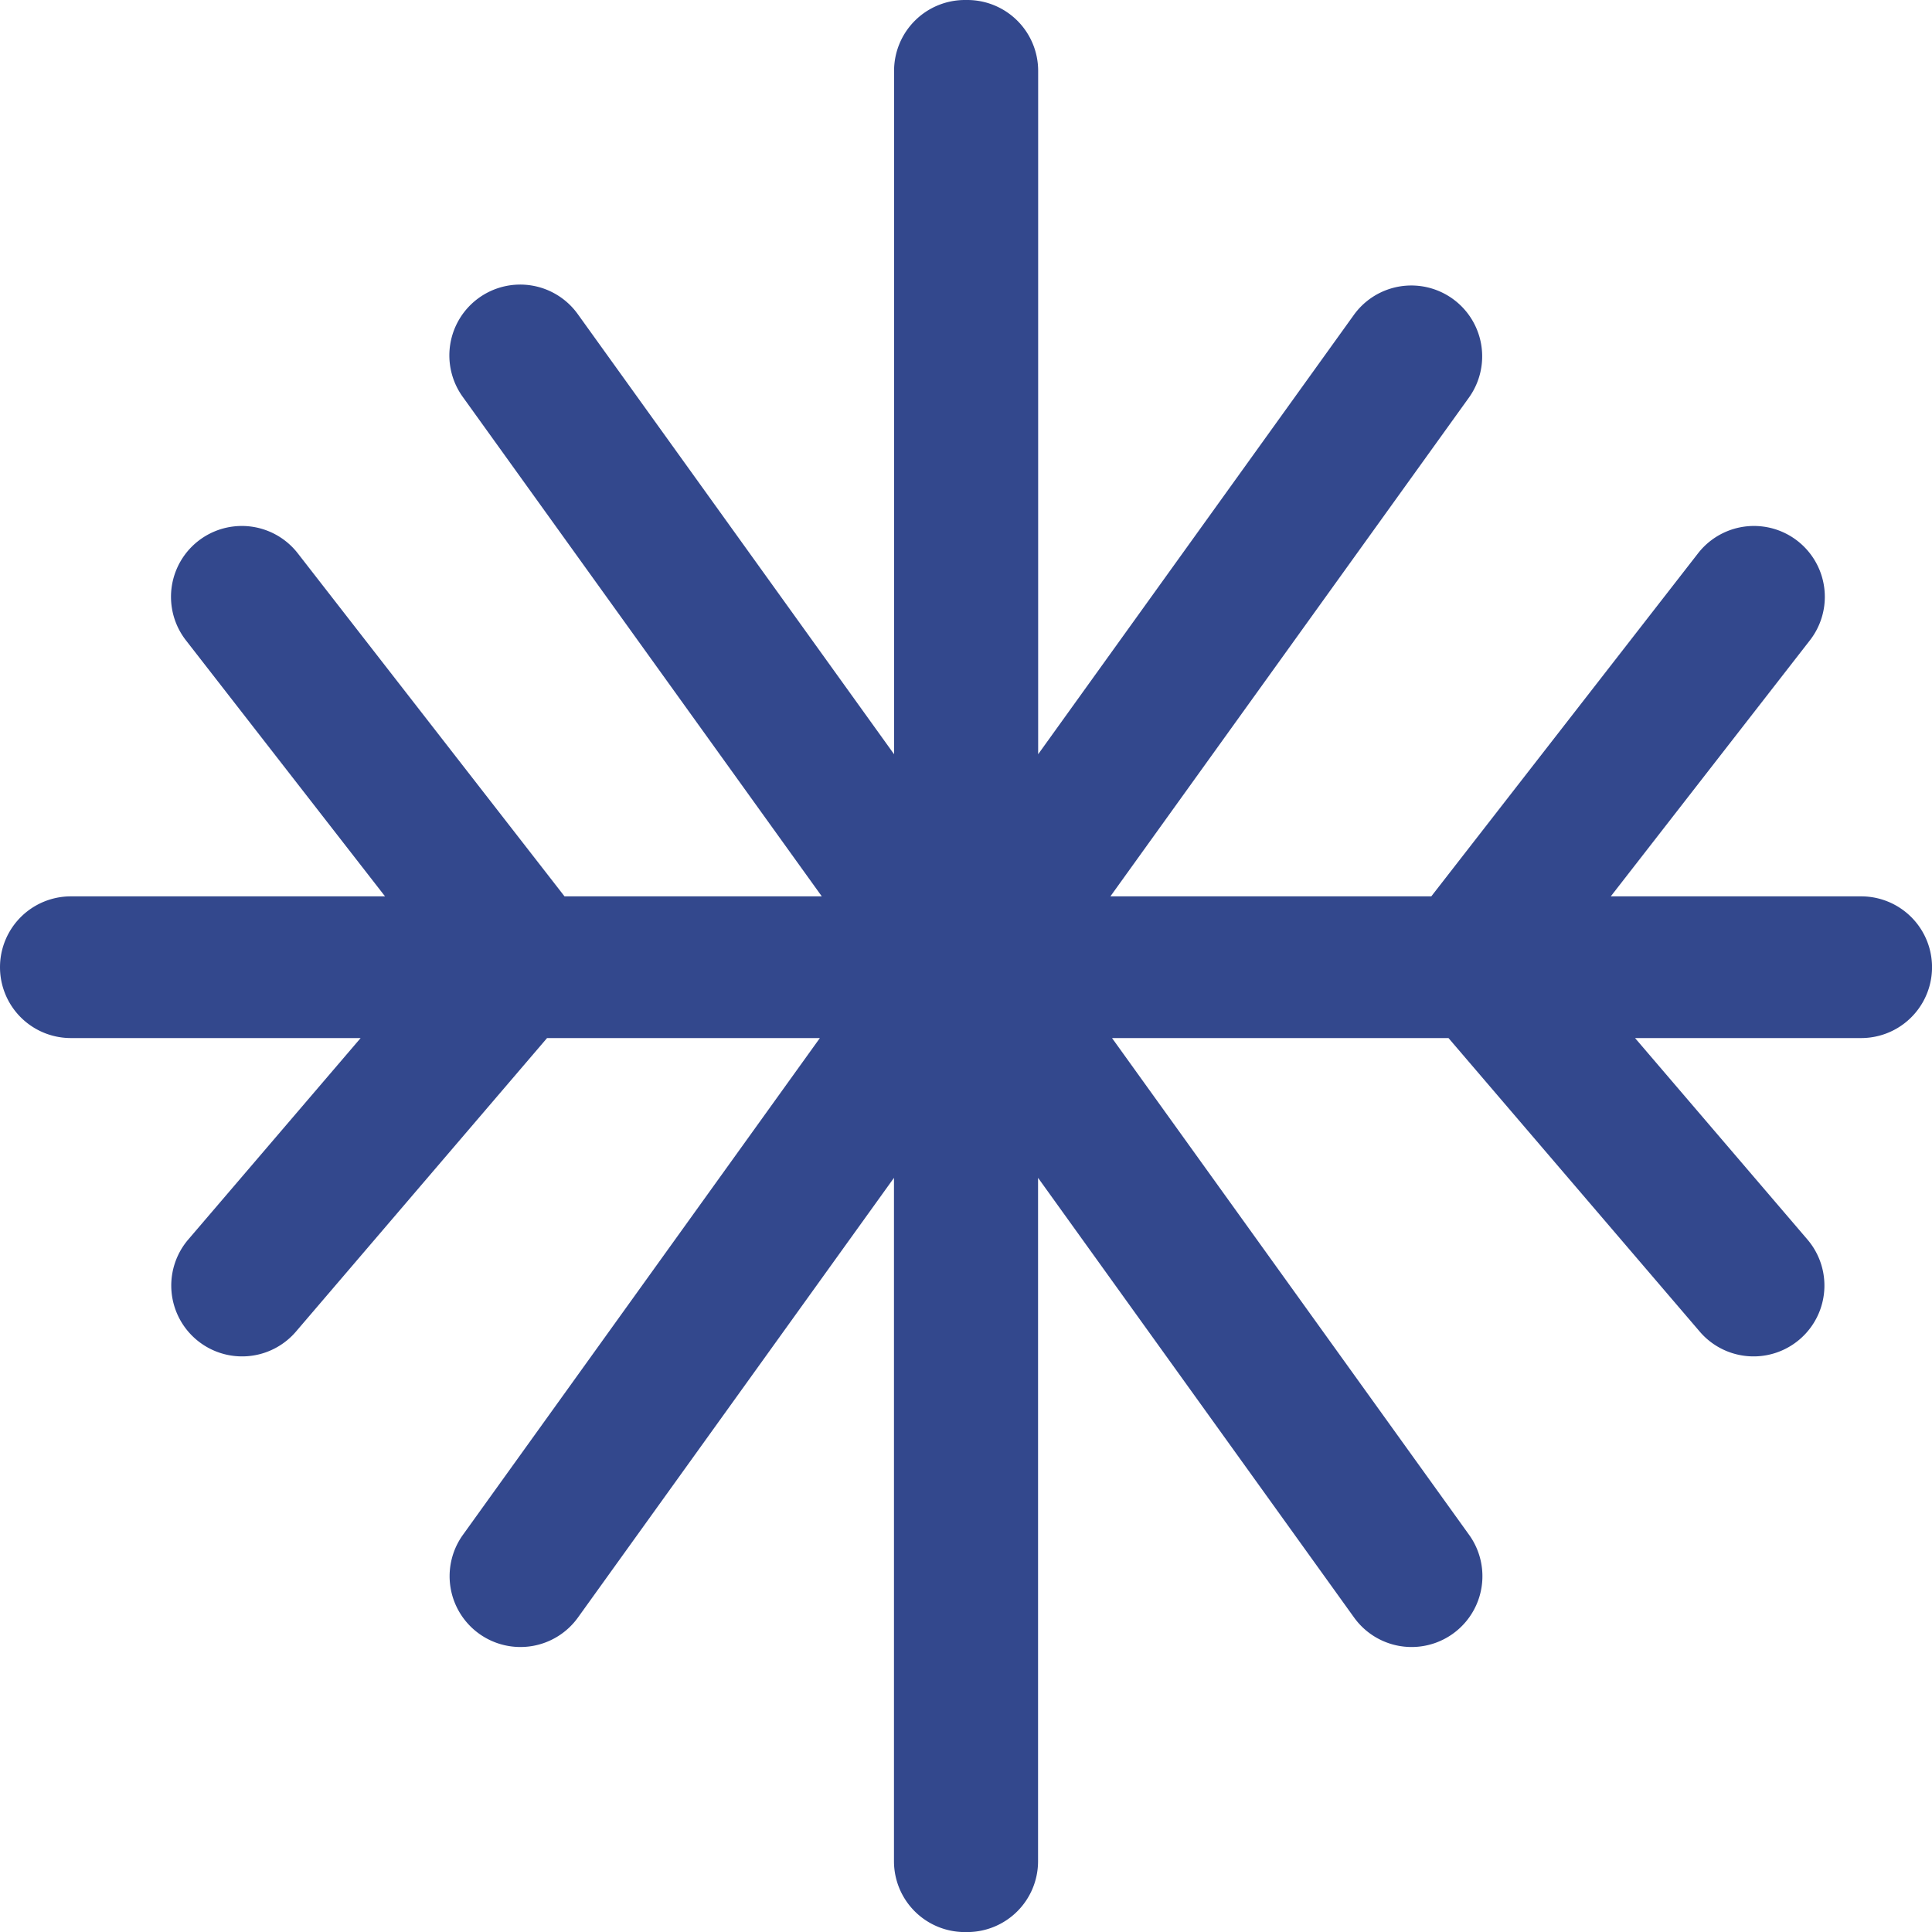 <svg xmlns="http://www.w3.org/2000/svg" width="58.275" height="58.277" viewBox="0 0 58.275 58.277">
  <path id="autumn" d="M67.541,36.877H59.986l6.006-7.723a2.137,2.137,0,1,0-3.374-2.624L54.572,36.877H44.893L55.715,21.822a2.137,2.137,0,0,0-3.47-2.495L42.714,32.59V11.977A2.137,2.137,0,0,0,40.577,9.84l-.037,0-.035,0a2.137,2.137,0,0,0-2.137,2.137V32.59L28.836,19.327a2.137,2.137,0,1,0-3.47,2.495L36.188,36.877h-7.76L20.382,26.53a2.137,2.137,0,0,0-3.374,2.624l6.006,7.723H13.537a2.137,2.137,0,1,0,0,4.274h8.741l-5.21,6.089a2.137,2.137,0,0,0,3.247,2.779L27.9,41.152h8.229L25.363,56.136a2.136,2.136,0,1,0,3.47,2.493l9.532-13.262V65.98A2.137,2.137,0,0,0,40.5,68.117l.037,0,.037,0a2.137,2.137,0,0,0,2.137-2.137V45.367l9.532,13.262a2.136,2.136,0,1,0,3.47-2.493L44.943,41.152H55.092l7.589,8.867a2.137,2.137,0,0,0,3.247-2.779l-5.21-6.089h6.821a2.137,2.137,0,1,0,0-4.274Z" transform="translate(-11.4 -9.84)" fill="#33488d"/>
</svg>
